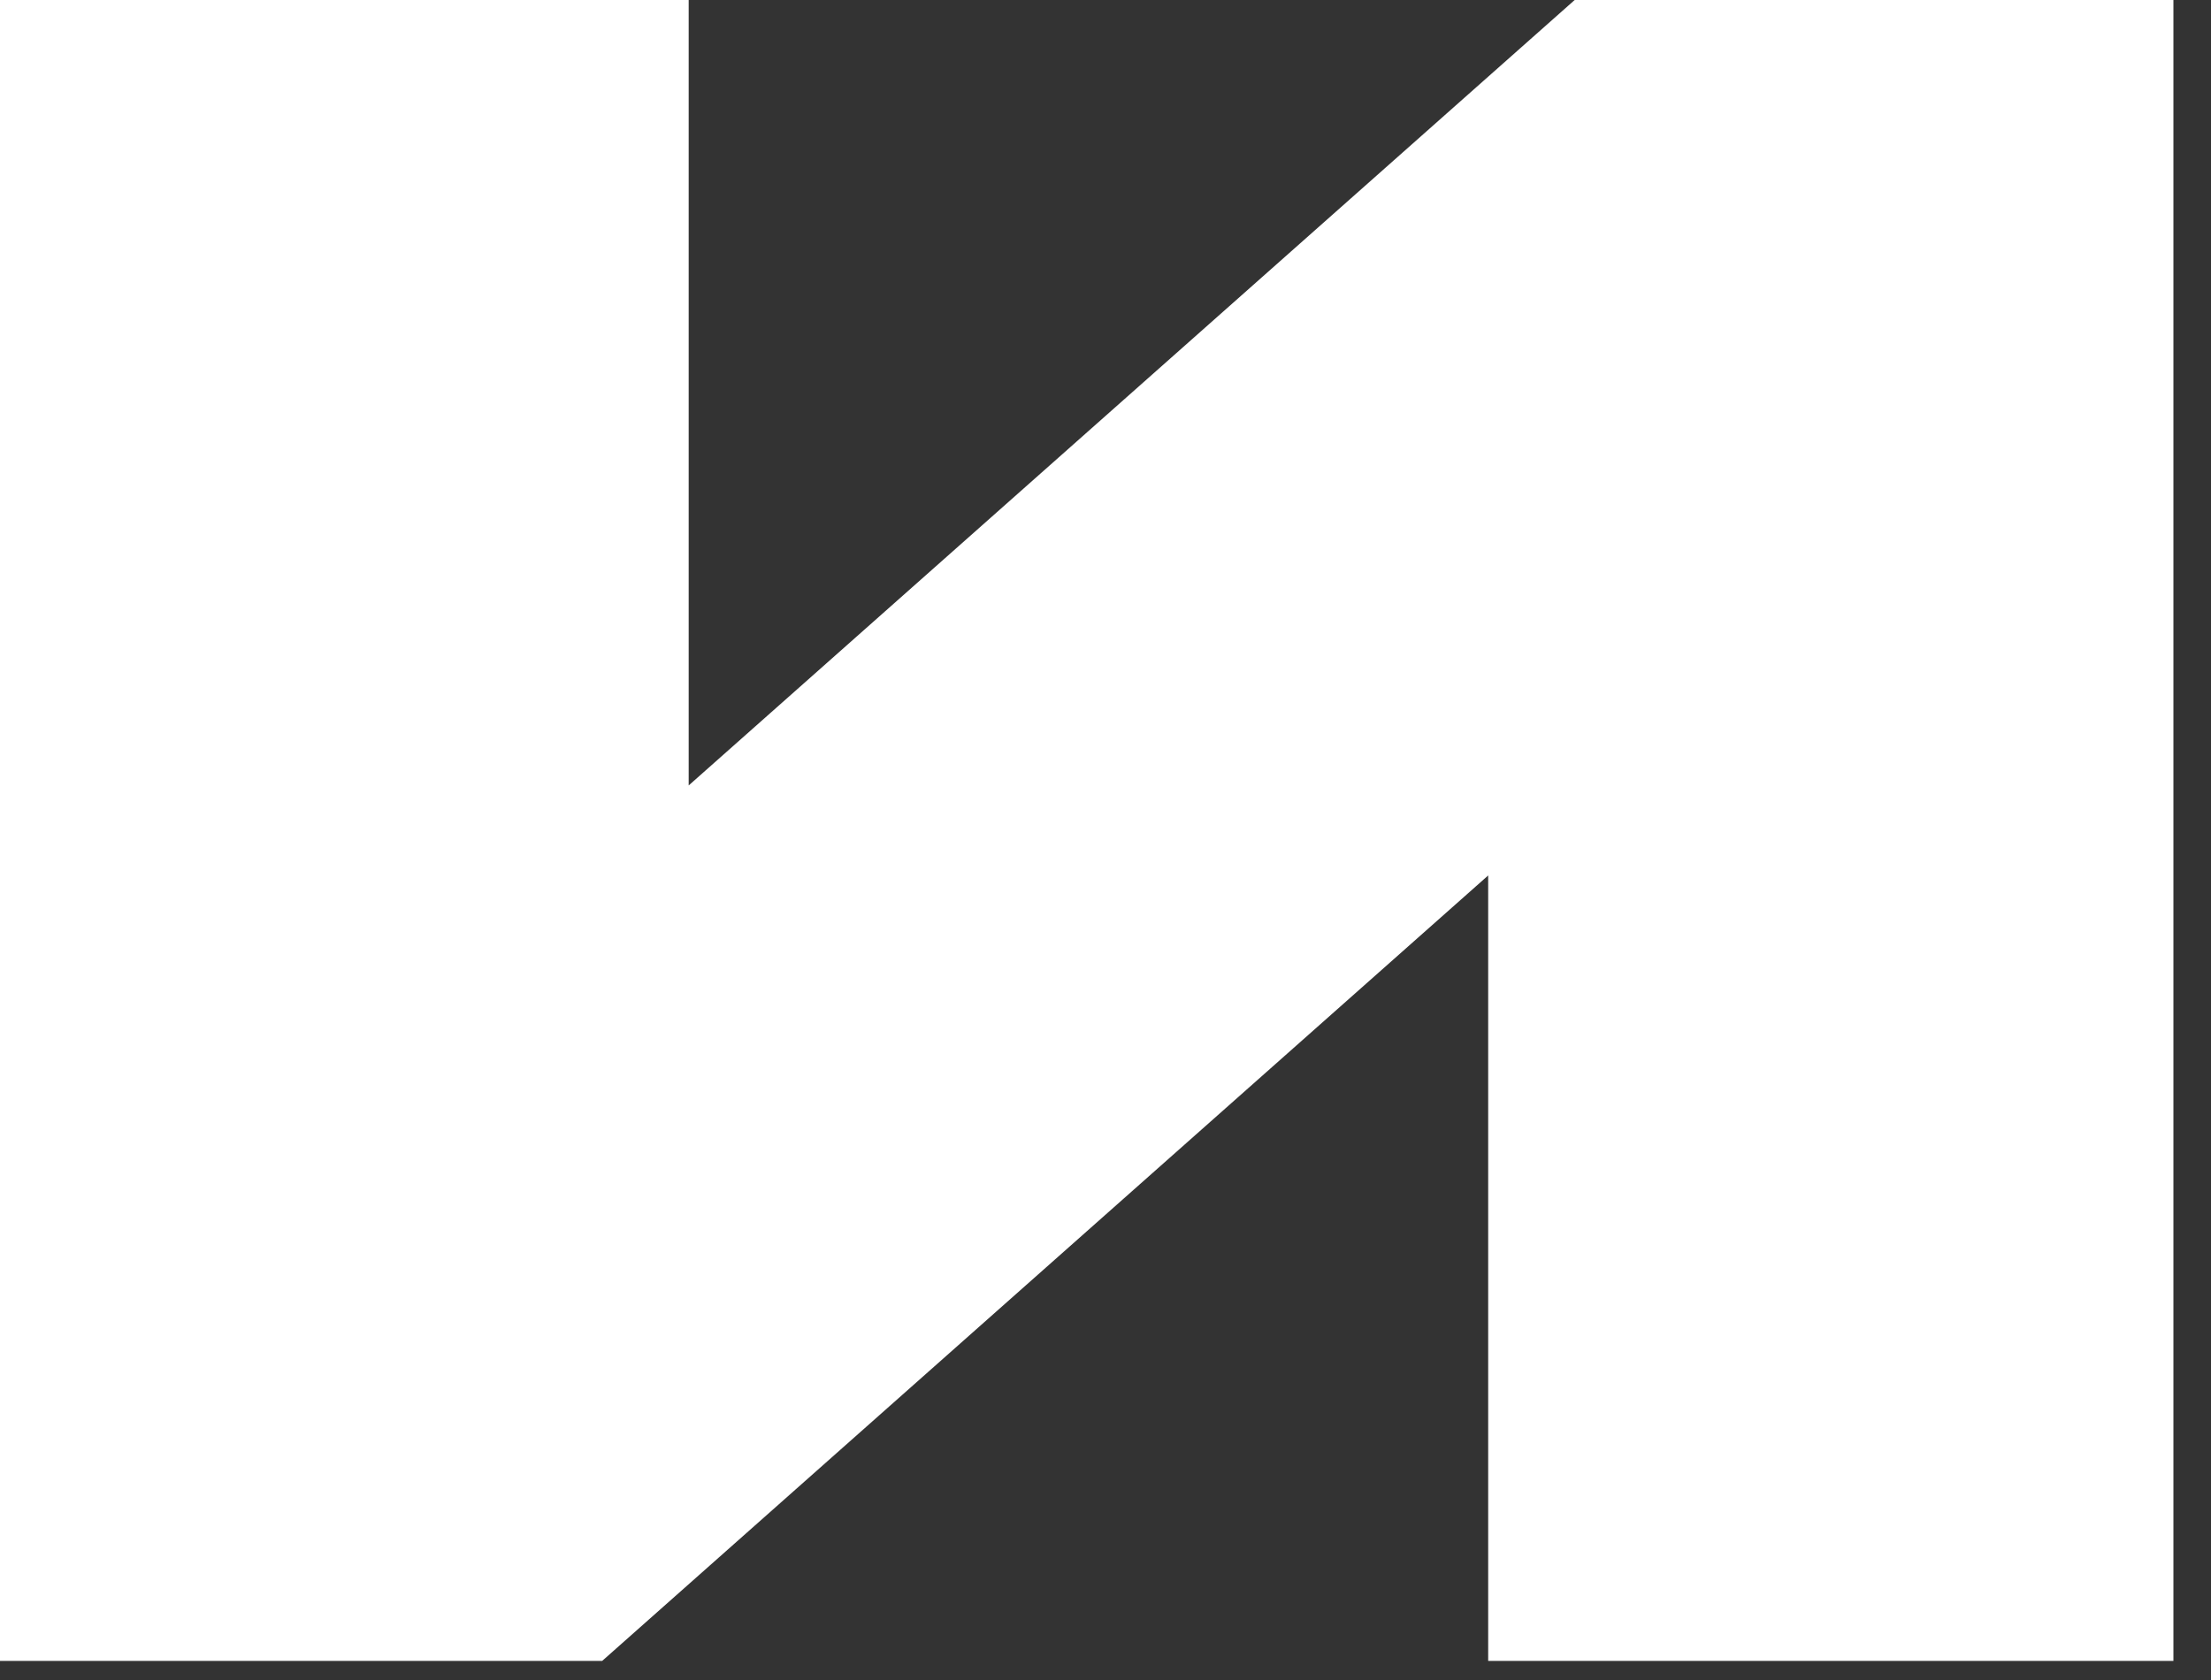 <?xml version="1.0" encoding="UTF-8"?> <svg xmlns="http://www.w3.org/2000/svg" width="25" height="19" viewBox="0 0 25 19" fill="none"><rect x="0" y="0" width="25" height="19" fill="#333333" stroke="none"/><path d="M0 18.784H6.809L16.827 9.901V18.784H24.575V0H17.805L7.787 8.883V0H0V18.784Z" fill="white"></path></svg> 